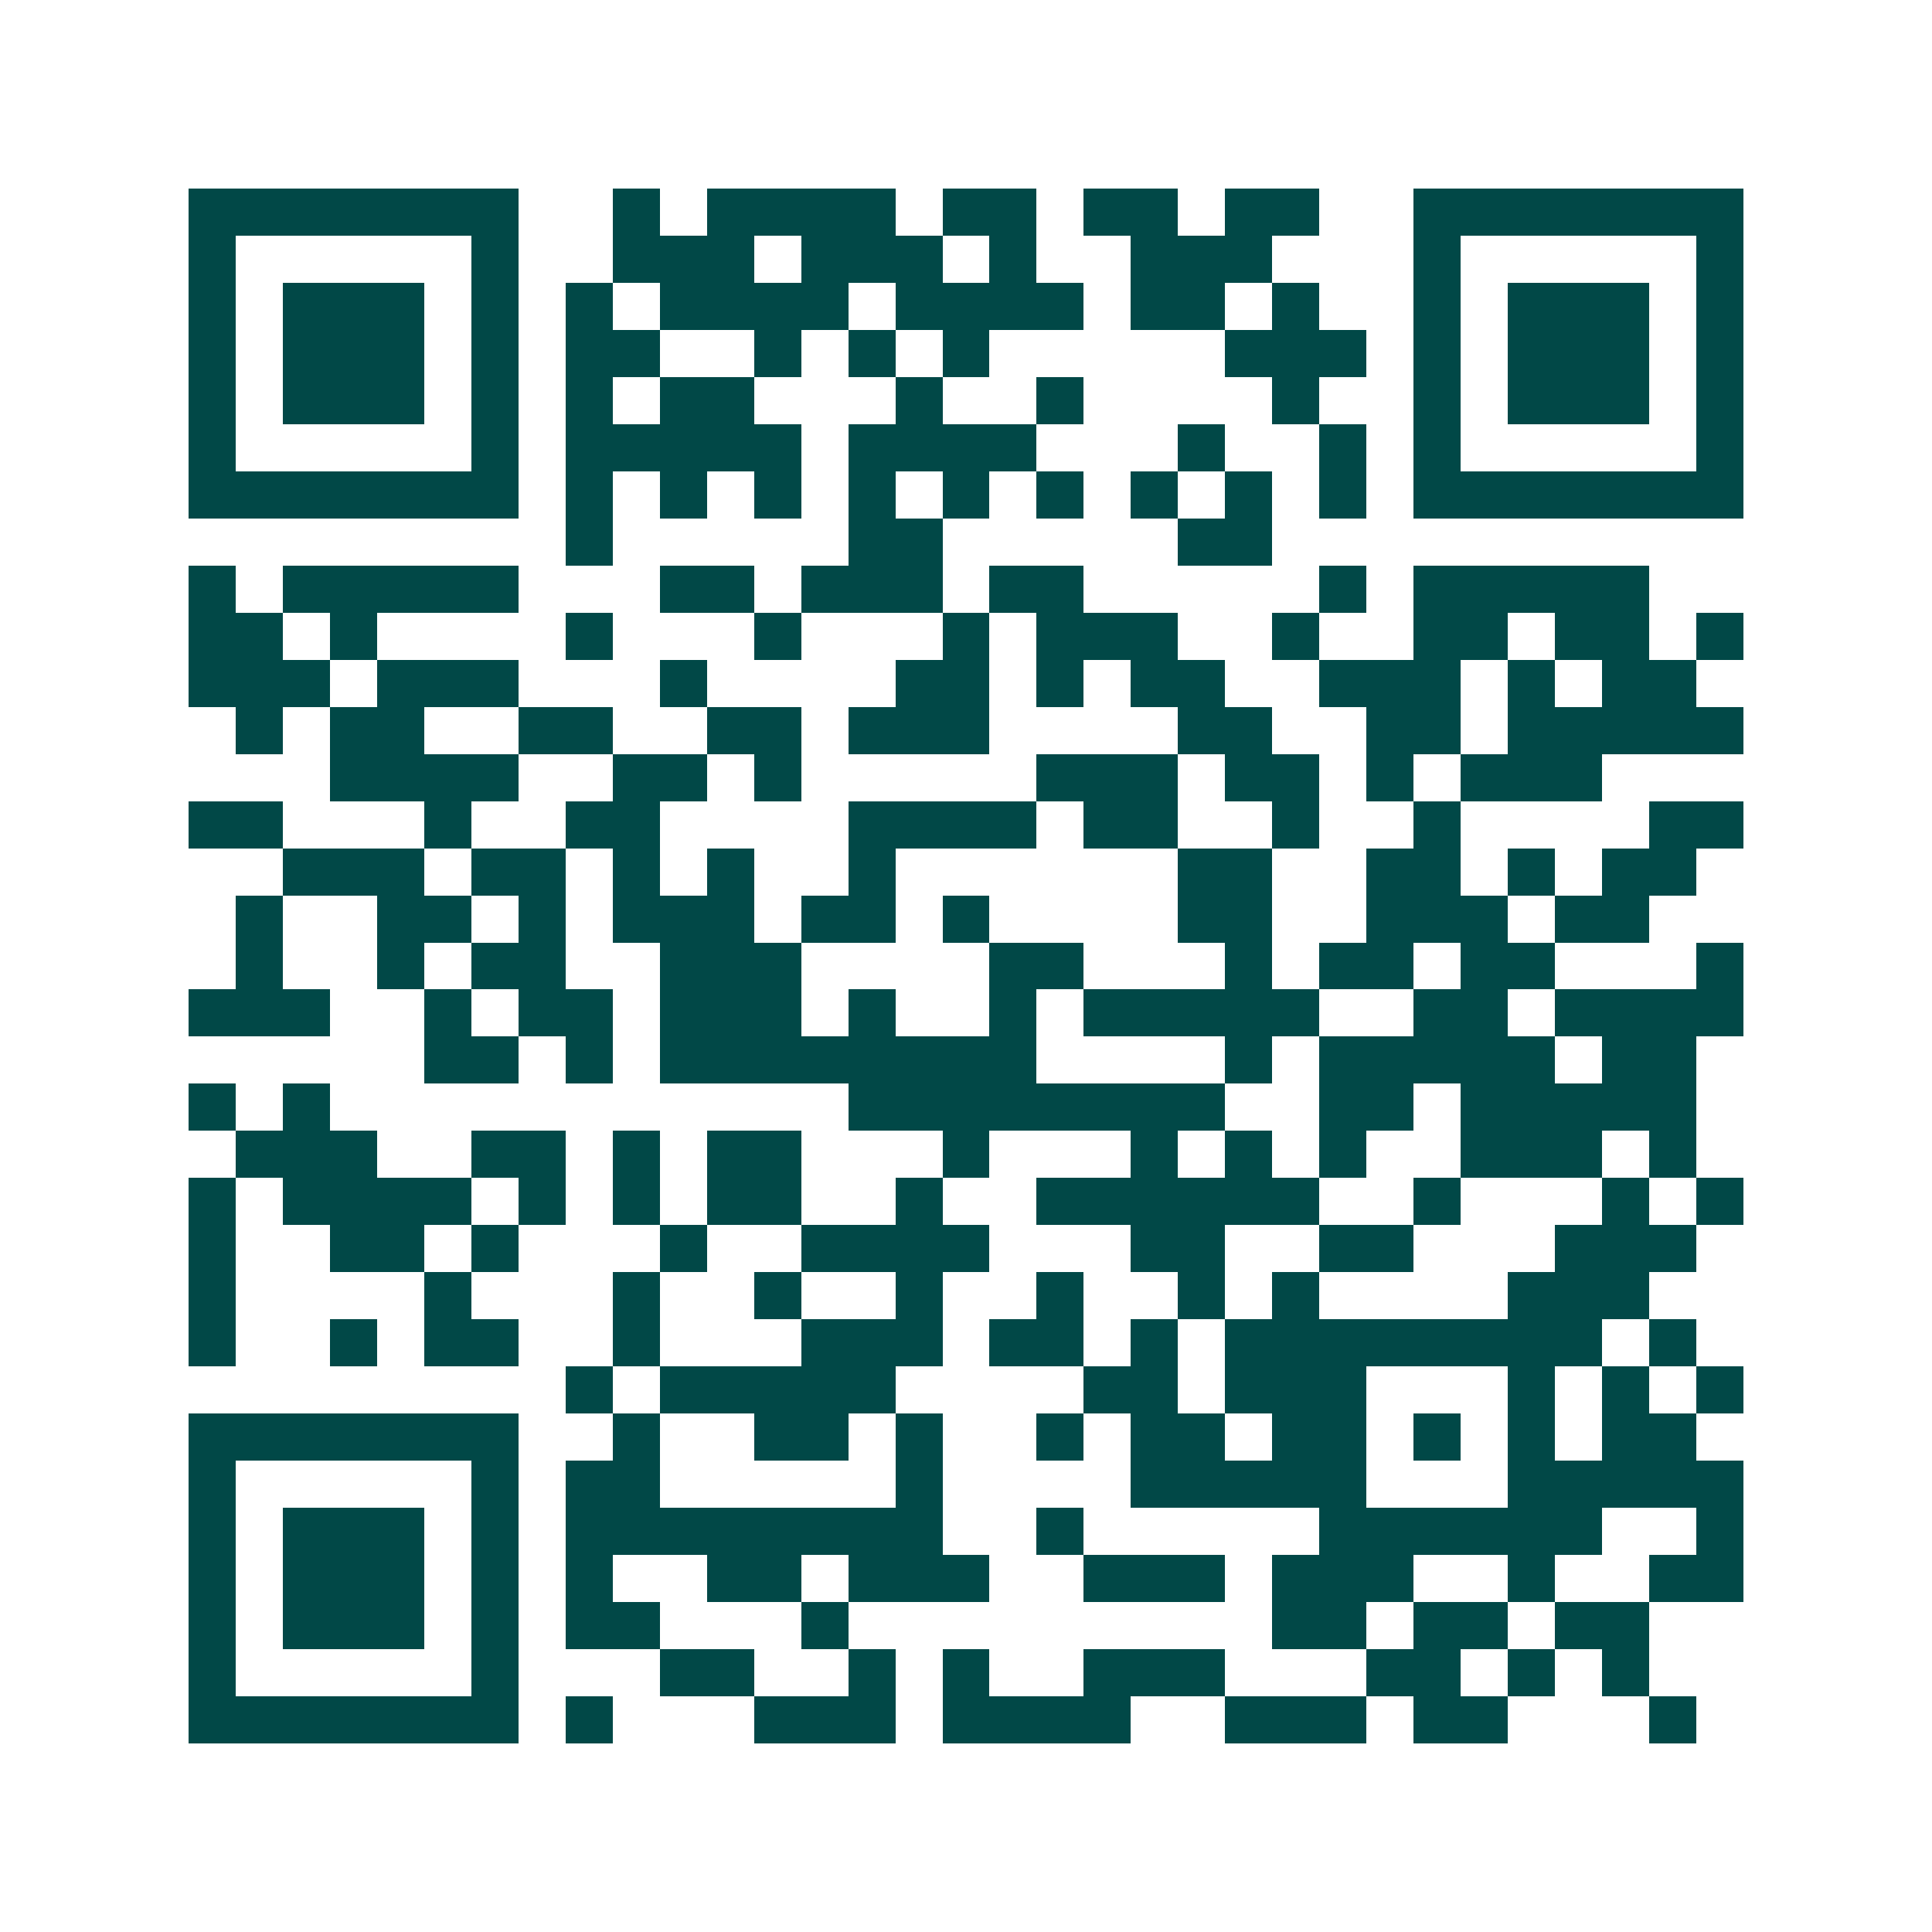 <svg xmlns="http://www.w3.org/2000/svg" width="200" height="200" viewBox="0 0 41 41" shape-rendering="crispEdges"><path fill="#ffffff" d="M0 0h41v41H0z"/><path stroke="#014847" d="M4 4.5h7m2 0h1m1 0h4m1 0h2m1 0h2m1 0h2m2 0h7M4 5.5h1m5 0h1m2 0h3m1 0h3m1 0h1m2 0h3m3 0h1m5 0h1M4 6.5h1m1 0h3m1 0h1m1 0h1m1 0h4m1 0h4m1 0h2m1 0h1m2 0h1m1 0h3m1 0h1M4 7.5h1m1 0h3m1 0h1m1 0h2m2 0h1m1 0h1m1 0h1m5 0h3m1 0h1m1 0h3m1 0h1M4 8.5h1m1 0h3m1 0h1m1 0h1m1 0h2m3 0h1m2 0h1m4 0h1m2 0h1m1 0h3m1 0h1M4 9.5h1m5 0h1m1 0h5m1 0h4m3 0h1m2 0h1m1 0h1m5 0h1M4 10.5h7m1 0h1m1 0h1m1 0h1m1 0h1m1 0h1m1 0h1m1 0h1m1 0h1m1 0h1m1 0h7M12 11.5h1m5 0h2m5 0h2M4 12.5h1m1 0h5m3 0h2m1 0h3m1 0h2m5 0h1m1 0h5M4 13.5h2m1 0h1m4 0h1m3 0h1m3 0h1m1 0h3m2 0h1m2 0h2m1 0h2m1 0h1M4 14.5h3m1 0h3m3 0h1m4 0h2m1 0h1m1 0h2m2 0h3m1 0h1m1 0h2M5 15.5h1m1 0h2m2 0h2m2 0h2m1 0h3m4 0h2m2 0h2m1 0h5M7 16.5h4m2 0h2m1 0h1m5 0h3m1 0h2m1 0h1m1 0h3M4 17.5h2m3 0h1m2 0h2m4 0h4m1 0h2m2 0h1m2 0h1m4 0h2M6 18.5h3m1 0h2m1 0h1m1 0h1m2 0h1m6 0h2m2 0h2m1 0h1m1 0h2M5 19.5h1m2 0h2m1 0h1m1 0h3m1 0h2m1 0h1m4 0h2m2 0h3m1 0h2M5 20.5h1m2 0h1m1 0h2m2 0h3m4 0h2m3 0h1m1 0h2m1 0h2m3 0h1M4 21.5h3m2 0h1m1 0h2m1 0h3m1 0h1m2 0h1m1 0h5m2 0h2m1 0h4M9 22.5h2m1 0h1m1 0h8m4 0h1m1 0h5m1 0h2M4 23.5h1m1 0h1m11 0h8m2 0h2m1 0h5M5 24.5h3m2 0h2m1 0h1m1 0h2m3 0h1m3 0h1m1 0h1m1 0h1m2 0h3m1 0h1M4 25.5h1m1 0h4m1 0h1m1 0h1m1 0h2m2 0h1m2 0h6m2 0h1m3 0h1m1 0h1M4 26.5h1m2 0h2m1 0h1m3 0h1m2 0h4m3 0h2m2 0h2m3 0h3M4 27.5h1m4 0h1m3 0h1m2 0h1m2 0h1m2 0h1m2 0h1m1 0h1m4 0h3M4 28.5h1m2 0h1m1 0h2m2 0h1m3 0h3m1 0h2m1 0h1m1 0h8m1 0h1M12 29.5h1m1 0h5m4 0h2m1 0h3m3 0h1m1 0h1m1 0h1M4 30.5h7m2 0h1m2 0h2m1 0h1m2 0h1m1 0h2m1 0h2m1 0h1m1 0h1m1 0h2M4 31.5h1m5 0h1m1 0h2m5 0h1m4 0h5m3 0h5M4 32.5h1m1 0h3m1 0h1m1 0h8m2 0h1m5 0h6m2 0h1M4 33.5h1m1 0h3m1 0h1m1 0h1m2 0h2m1 0h3m2 0h3m1 0h3m2 0h1m2 0h2M4 34.5h1m1 0h3m1 0h1m1 0h2m3 0h1m9 0h2m1 0h2m1 0h2M4 35.5h1m5 0h1m3 0h2m2 0h1m1 0h1m2 0h3m3 0h2m1 0h1m1 0h1M4 36.5h7m1 0h1m3 0h3m1 0h4m2 0h3m1 0h2m3 0h1"/></svg>
